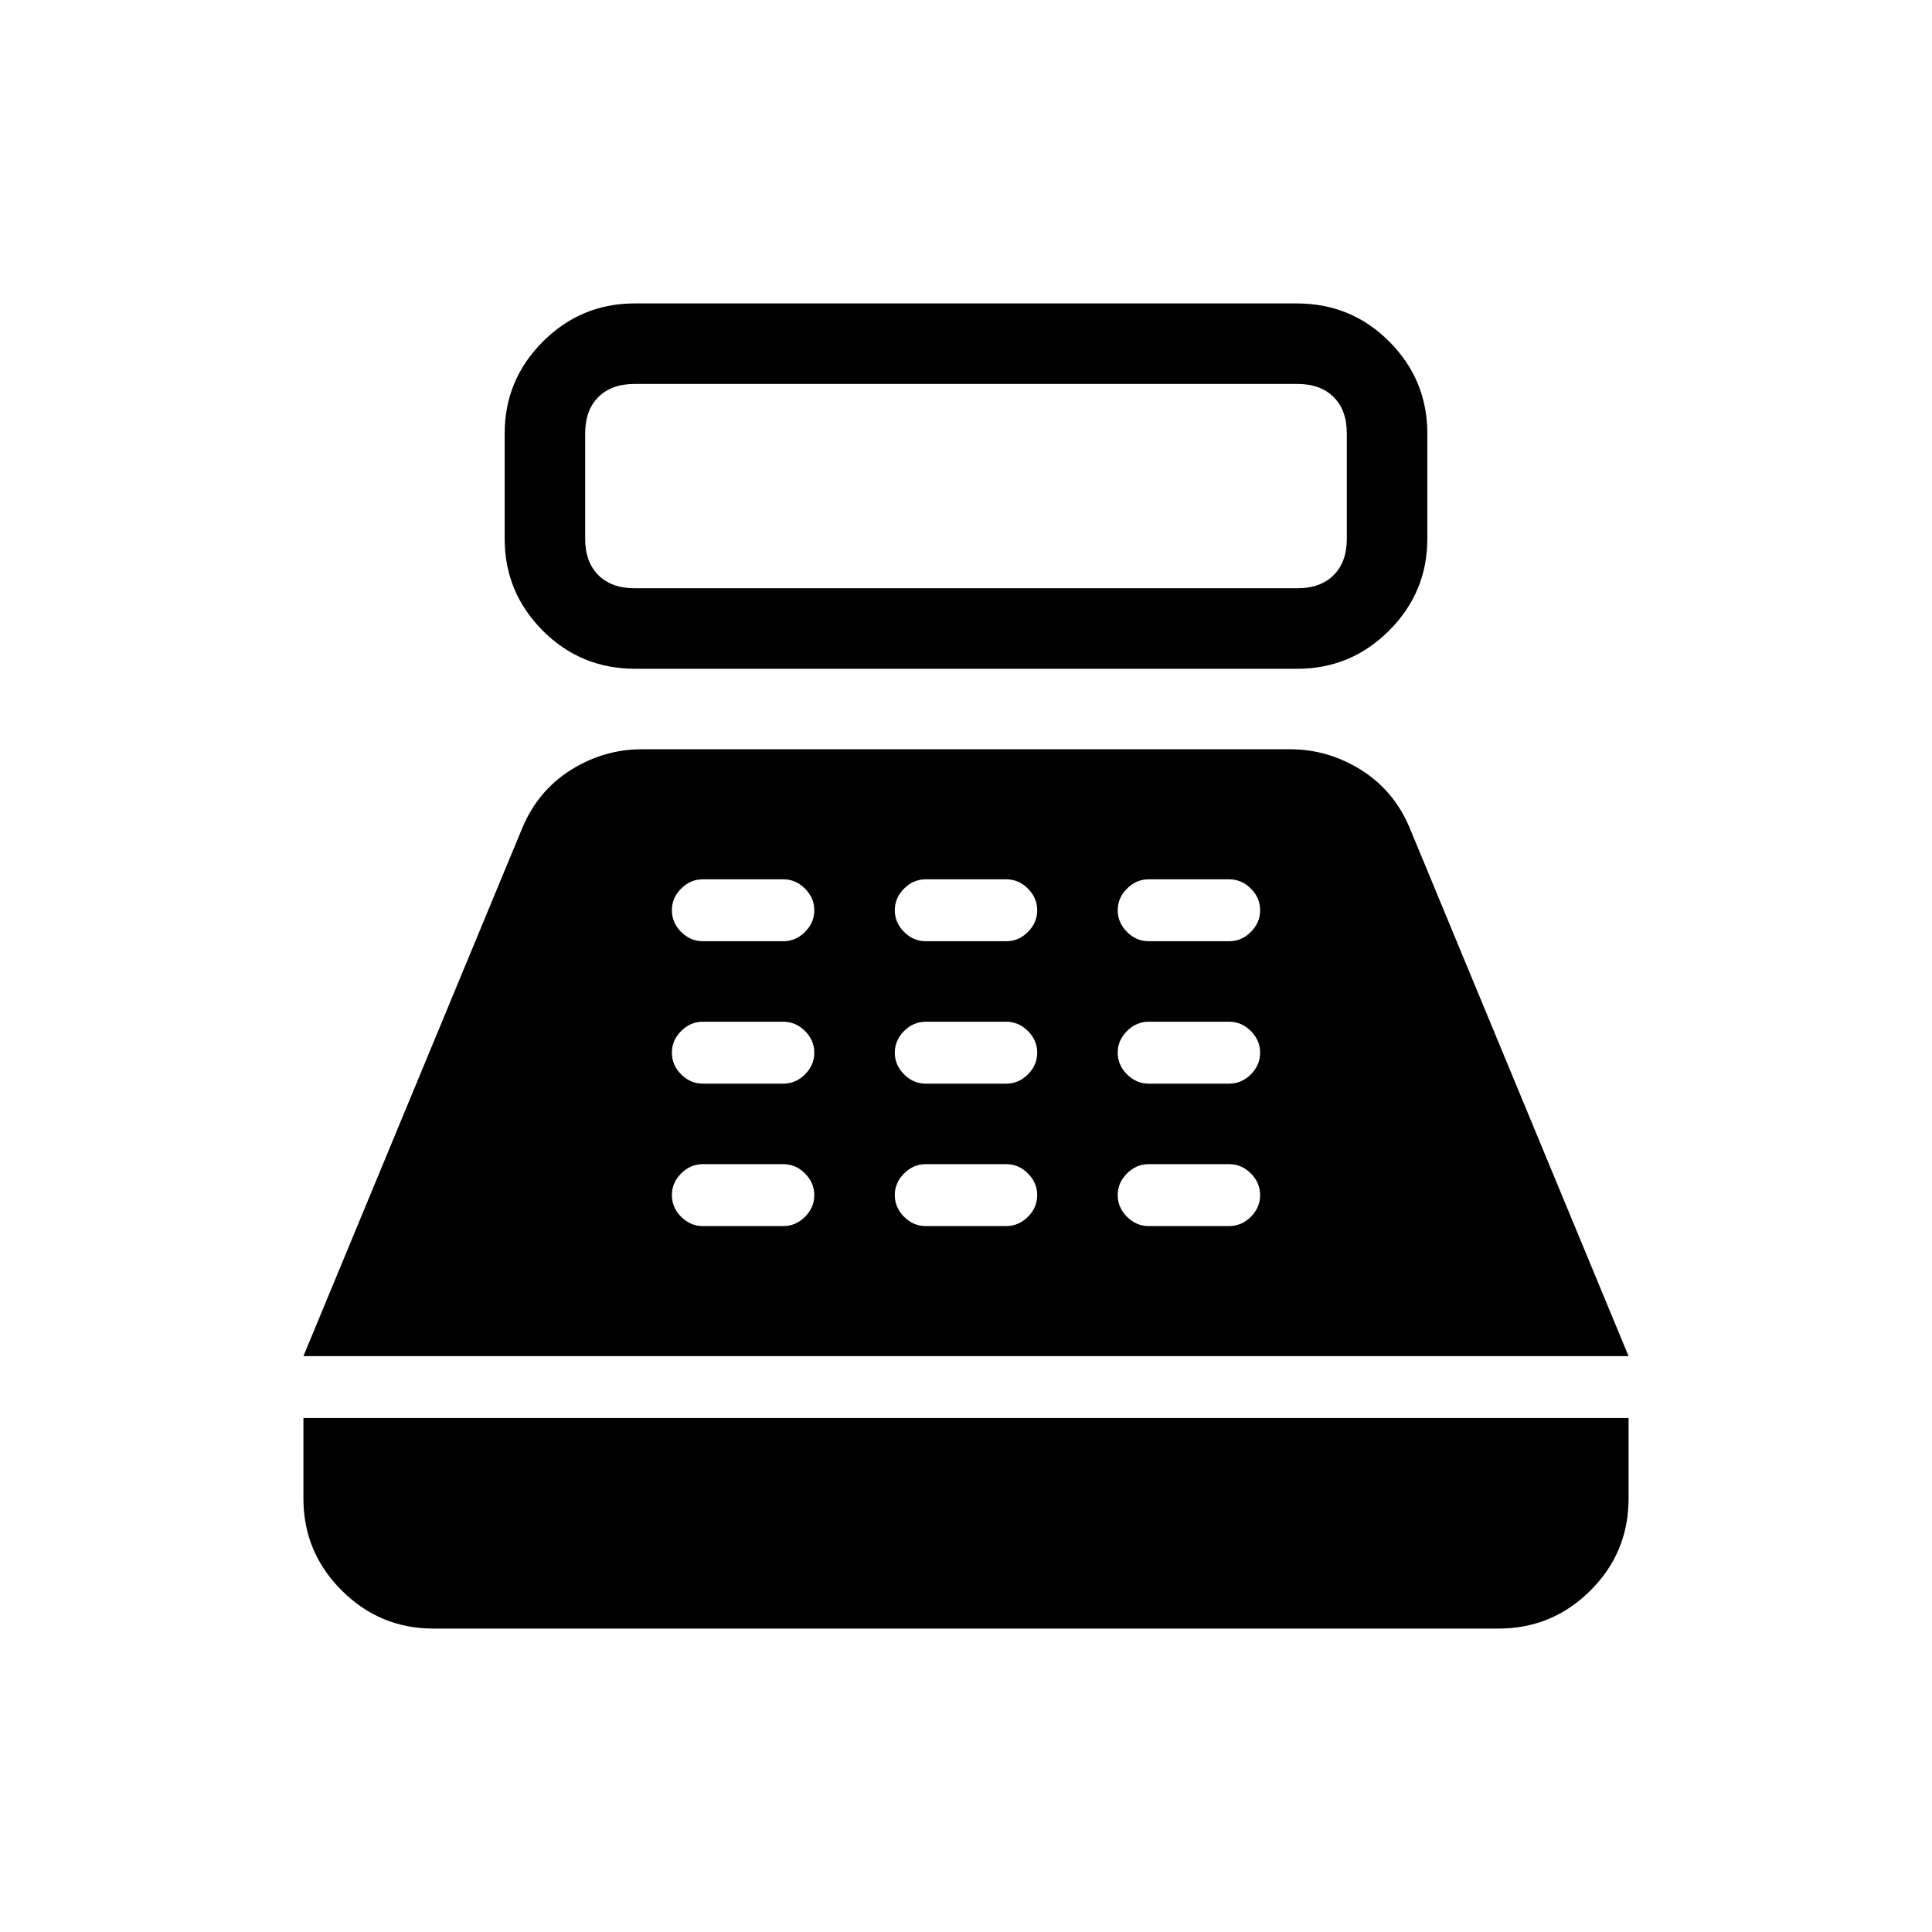 <svg xmlns="http://www.w3.org/2000/svg" height="24px" viewBox="0 -960 960 960" width="24px" fill="#000000"><path d="M315.68-627.69q-27.14 0-46.03-18.98-18.88-18.98-18.88-45.64v-52.31q0-26.65 18.98-45.63 18.98-18.98 45.63-18.98h328.94q27.14 0 46.03 18.98 18.88 18.98 18.88 45.63v52.31q0 26.66-18.98 45.64t-45.63 18.98H315.68Zm-.3-40h329.24q11.53 0 18.07-6.54 6.54-6.54 6.54-18.08v-52.31q0-11.53-6.54-18.07-6.54-6.54-18.07-6.54H315.38q-11.53 0-18.07 6.54-6.54 6.54-6.54 18.07v52.31q0 11.54 6.54 18.08 6.54 6.54 18.07 6.54Zm-100 516.92q-26.65 0-45.63-18.98-18.98-18.98-18.98-45.63v-40h658.46v40q0 26.84-18.98 45.73-18.98 18.88-45.63 18.88H215.38Zm-64.61-135.38 108.86-262.69q7.83-18.47 24.17-28.66 16.34-10.19 35.12-10.19h322.16q18.78 0 35.12 10.19 16.34 10.19 24.17 28.66l108.86 262.69H150.77Zm198.46-64.62h40q6.15 0 10.77-4.61 4.62-4.62 4.62-10.77 0-6.16-4.62-10.77-4.62-4.62-10.77-4.62h-40q-6.15 0-10.77 4.62-4.61 4.61-4.61 10.77 0 6.15 4.61 10.77 4.62 4.61 10.77 4.61Zm0-70.77h40q6.15 0 10.77-4.61 4.62-4.62 4.62-10.77 0-6.16-4.62-10.77-4.62-4.62-10.77-4.62h-40q-6.15 0-10.77 4.62-4.61 4.61-4.61 10.77 0 6.15 4.61 10.77 4.62 4.61 10.77 4.61Zm0-70.77h40q6.15 0 10.77-4.61 4.62-4.62 4.62-10.77 0-6.16-4.62-10.77-4.62-4.62-10.77-4.62h-40q-6.15 0-10.77 4.62-4.61 4.61-4.61 10.77 0 6.15 4.61 10.77 4.62 4.61 10.77 4.61ZM460-350.77h40q6.15 0 10.77-4.61 4.61-4.62 4.61-10.77 0-6.16-4.61-10.77-4.62-4.62-10.77-4.62h-40q-6.15 0-10.77 4.62-4.61 4.61-4.61 10.77 0 6.15 4.61 10.77 4.62 4.61 10.77 4.61Zm0-70.77h40q6.15 0 10.77-4.61 4.61-4.62 4.61-10.77 0-6.16-4.61-10.77-4.62-4.62-10.77-4.62h-40q-6.15 0-10.77 4.62-4.61 4.61-4.61 10.77 0 6.15 4.61 10.77 4.62 4.61 10.77 4.61Zm0-70.77h40q6.15 0 10.77-4.61 4.61-4.62 4.61-10.77 0-6.16-4.61-10.77-4.62-4.62-10.77-4.62h-40q-6.15 0-10.77 4.62-4.61 4.61-4.61 10.77 0 6.15 4.61 10.77 4.62 4.61 10.77 4.61Zm110.77 141.54h40q6.15 0 10.77-4.61 4.61-4.62 4.61-10.77 0-6.16-4.61-10.77-4.62-4.62-10.77-4.62h-40q-6.15 0-10.77 4.62-4.62 4.61-4.62 10.77 0 6.15 4.62 10.77 4.62 4.61 10.77 4.61Zm0-70.77h40q6.15 0 10.77-4.61 4.61-4.62 4.61-10.77 0-6.16-4.61-10.77-4.62-4.62-10.77-4.62h-40q-6.15 0-10.77 4.62-4.62 4.61-4.62 10.77 0 6.15 4.62 10.77 4.62 4.61 10.77 4.61Zm0-70.77h40q6.15 0 10.77-4.61 4.61-4.62 4.61-10.77 0-6.16-4.61-10.77-4.62-4.62-10.77-4.62h-40q-6.15 0-10.77 4.62-4.62 4.61-4.62 10.77 0 6.15 4.62 10.77 4.62 4.61 10.77 4.61Z"/></svg>